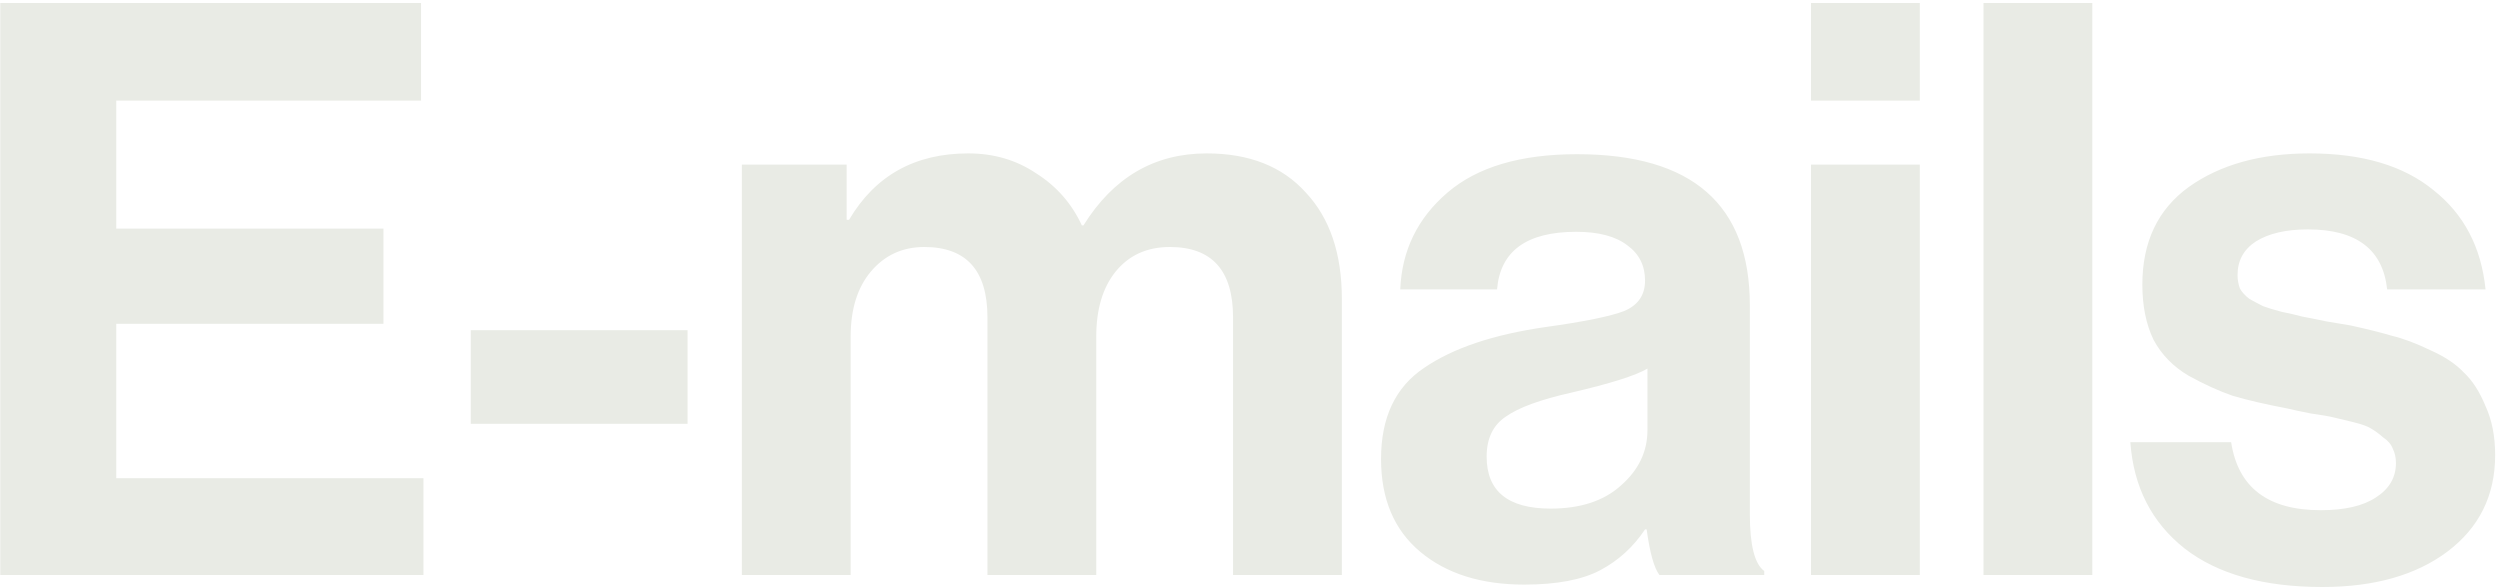 <?xml version="1.0" encoding="UTF-8"?> <svg xmlns="http://www.w3.org/2000/svg" width="400" height="94" viewBox="0 0 400 94" fill="none"> <path d="M0.04 92V0.48H67.368V16.096H18.6V36.576H61.352V51.808H18.6V76.512H67.752V92H0.04ZM75.322 67.808V52.832H110.01V67.808H75.322ZM118.697 92V26.336H135.465V35.168H135.849C140.03 28.085 146.388 24.544 154.921 24.544C159.017 24.544 162.644 25.611 165.801 27.744C169.044 29.792 171.476 32.565 173.097 36.064H173.353C178.132 28.384 184.702 24.544 193.065 24.544C199.892 24.544 205.182 26.635 208.937 30.816C212.777 34.912 214.697 40.587 214.697 47.84V92H197.289V50.784C197.289 43.275 193.918 39.52 187.177 39.52C183.508 39.52 180.606 40.843 178.473 43.488C176.425 46.048 175.401 49.504 175.401 53.856V92H157.993V50.784C157.993 43.275 154.622 39.52 147.881 39.52C144.382 39.52 141.524 40.843 139.305 43.488C137.172 46.048 136.105 49.504 136.105 53.856V92H118.697ZM265.511 92C264.658 90.891 263.975 88.459 263.463 84.704H263.207C261.33 87.52 258.94 89.696 256.039 91.232C253.138 92.768 249.084 93.536 243.879 93.536C236.967 93.536 231.42 91.787 227.239 88.288C223.058 84.789 220.967 79.84 220.967 73.44C220.967 66.784 223.271 61.92 227.879 58.848C232.487 55.691 238.972 53.515 247.335 52.32C253.479 51.467 257.66 50.613 259.879 49.76C262.098 48.821 263.207 47.2 263.207 44.896C263.207 42.507 262.268 40.629 260.391 39.264C258.514 37.813 255.783 37.088 252.199 37.088C244.263 37.088 240.039 40.16 239.527 46.304H224.039C224.295 40.075 226.812 34.912 231.591 30.816C236.37 26.72 243.282 24.672 252.327 24.672C270.759 24.672 279.975 32.736 279.975 48.864V82.272C279.975 87.221 280.743 90.251 282.279 91.36V92H265.511ZM248.103 81.376C252.882 81.376 256.636 80.139 259.367 77.664C262.183 75.189 263.591 72.245 263.591 68.832V58.976C261.714 60.085 257.66 61.365 251.431 62.816C246.482 63.925 242.983 65.205 240.935 66.656C238.887 68.021 237.863 70.155 237.863 73.056C237.863 78.603 241.276 81.376 248.103 81.376ZM289.762 92V26.336H307.17V92H289.762ZM289.762 16.096V0.48H307.17V16.096H289.762ZM317.363 92V0.48H334.771V92H317.363ZM371.576 93.92C362.189 93.92 354.851 91.872 349.56 87.776C344.269 83.595 341.368 77.92 340.856 70.752H356.984C358.093 78.005 362.872 81.632 371.32 81.632C375.16 81.632 378.104 80.949 380.152 79.584C382.285 78.219 383.352 76.384 383.352 74.08C383.352 73.227 383.181 72.459 382.84 71.776C382.584 71.093 382.072 70.496 381.304 69.984C380.621 69.387 379.981 68.917 379.384 68.576C378.872 68.235 377.933 67.893 376.568 67.552C375.203 67.211 374.136 66.955 373.368 66.784C372.685 66.613 371.448 66.4 369.656 66.144C367.949 65.803 366.755 65.547 366.072 65.376C362.488 64.693 359.544 64.011 357.24 63.328C355.021 62.56 352.675 61.493 350.2 60.128C347.725 58.677 345.848 56.757 344.568 54.368C343.373 51.893 342.776 48.949 342.776 45.536C342.776 38.709 345.251 33.504 350.2 29.92C355.235 26.336 361.677 24.544 369.528 24.544C377.976 24.544 384.589 26.507 389.368 30.432C394.232 34.272 397.005 39.563 397.688 46.304H381.944C381.261 39.904 377.037 36.704 369.272 36.704C365.773 36.704 363 37.344 360.952 38.624C358.989 39.904 358.008 41.696 358.008 44C358.008 44.768 358.136 45.493 358.392 46.176C358.733 46.773 359.245 47.328 359.928 47.84C360.696 48.267 361.421 48.651 362.104 48.992C362.787 49.248 363.768 49.547 365.048 49.888C366.328 50.144 367.437 50.4 368.376 50.656C369.315 50.827 370.595 51.083 372.216 51.424C373.837 51.68 375.117 51.893 376.056 52.064C378.787 52.661 381.005 53.216 382.712 53.728C384.504 54.155 386.552 54.923 388.856 56.032C391.16 57.056 392.952 58.251 394.232 59.616C395.597 60.896 396.749 62.688 397.688 64.992C398.712 67.211 399.224 69.813 399.224 72.8C399.224 79.285 396.664 84.448 391.544 88.288C386.509 92.043 379.853 93.92 371.576 93.92Z" fill="#E9EBE5"></path> </svg> 